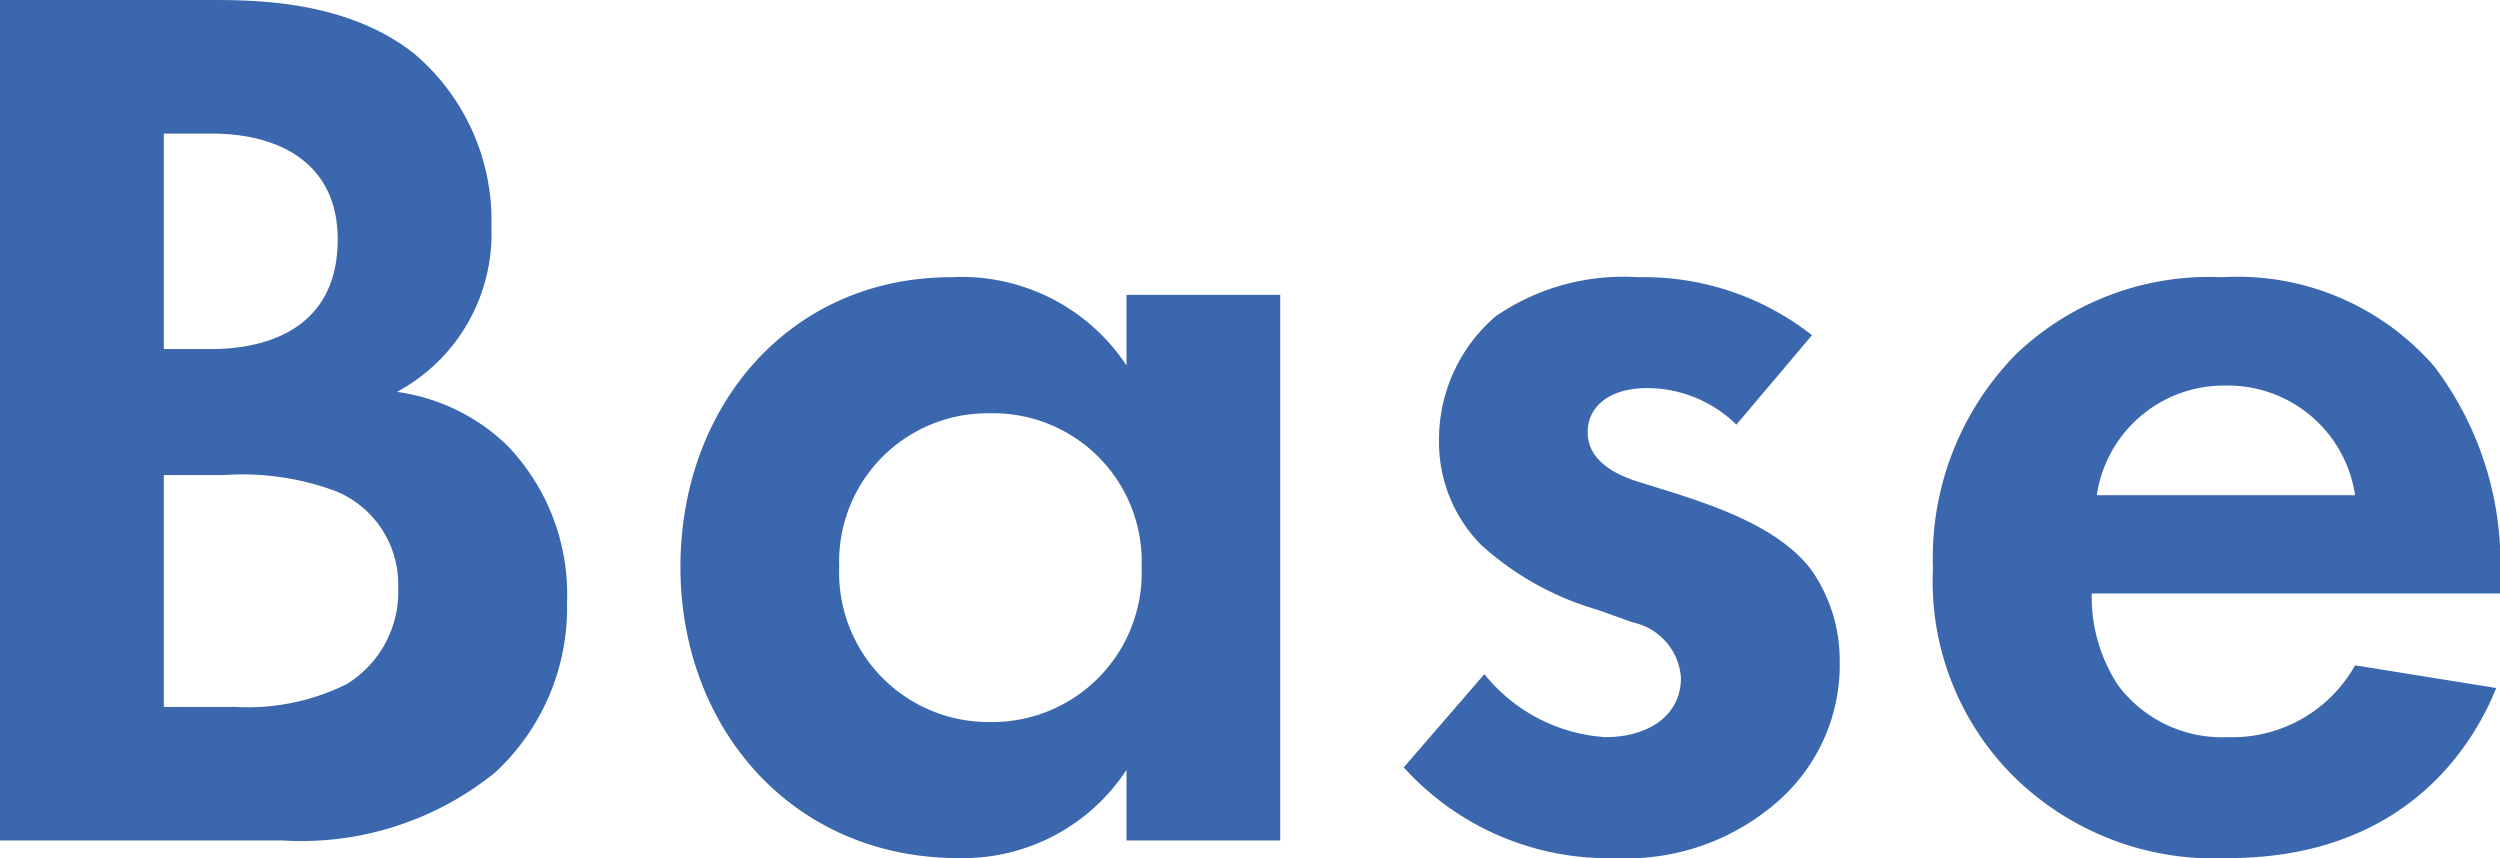 <svg xmlns="http://www.w3.org/2000/svg" width="79.36" height="27.239" viewBox="0 0 79.36 27.239"><path d="M-38.88-26.68V0h8.96a9.791,9.791,0,0,0,6.76-2.16,7.131,7.131,0,0,0,2.28-5.4,6.808,6.808,0,0,0-1.92-5,6.27,6.27,0,0,0-3.48-1.68,5.7,5.7,0,0,0,3-5.24A6.939,6.939,0,0,0-25.76-25c-2.16-1.68-5.04-1.68-6.52-1.68Zm5.2,4.24h1.52c2.12,0,4,.92,4,3.36,0,3.4-3.24,3.48-4.04,3.48h-1.48Zm0,10.84h1.92a8.48,8.48,0,0,1,3.56.52,3.194,3.194,0,0,1,1.96,3.04,3.438,3.438,0,0,1-1.64,3.08,7.1,7.1,0,0,1-3.56.72h-2.24Zm30.56-3.48a6.273,6.273,0,0,0-5.56-2.8c-5.12,0-8.6,4.08-8.6,9.2,0,5.08,3.52,9.24,8.84,9.24a6.212,6.212,0,0,0,5.32-2.8V0H1.76V-17.32H-3.12Zm-4.32,1.52a4.71,4.71,0,0,1,4.8,4.88,4.743,4.743,0,0,1-4.8,4.92,4.743,4.743,0,0,1-4.8-4.92A4.71,4.71,0,0,1-7.44-13.56Zm26.08-2.48a8.639,8.639,0,0,0-5.52-1.84A7.147,7.147,0,0,0,8.6-16.64a5.145,5.145,0,0,0-1.8,3.92A4.646,4.646,0,0,0,8.12-9.4a9.345,9.345,0,0,0,3.72,2.08l1.12.4a1.931,1.931,0,0,1,1.52,1.76c0,1.2-1.04,1.88-2.4,1.88a5.369,5.369,0,0,1-3.84-2L5.68-2.32A8.753,8.753,0,0,0,12.4.56a7.273,7.273,0,0,0,5.2-1.84,5.757,5.757,0,0,0,1.92-4.4,5.021,5.021,0,0,0-.88-2.88c-1-1.36-3.04-2.04-4.4-2.48l-1.16-.36c-1.36-.44-1.56-1.12-1.56-1.56,0-.84.72-1.4,1.88-1.4a4.051,4.051,0,0,1,2.84,1.16ZM35.88-5.56a4.466,4.466,0,0,1-4.04,2.28,4.123,4.123,0,0,1-3.48-1.64,5.111,5.111,0,0,1-.84-2.92H40.48v-.4a10.355,10.355,0,0,0-2.08-6.8,8.278,8.278,0,0,0-6.76-2.84,8.874,8.874,0,0,0-6.52,2.44,9.225,9.225,0,0,0-2.64,6.8A8.727,8.727,0,0,0,25.2-1.88,9.065,9.065,0,0,0,31.84.56c6.04,0,8-4.12,8.52-5.4Zm-8.2-5.4a4.076,4.076,0,0,1,4.08-3.48,4.079,4.079,0,0,1,4.12,3.48Z" transform="translate(38.88 26.68)" fill="#3a67ad"/></svg>